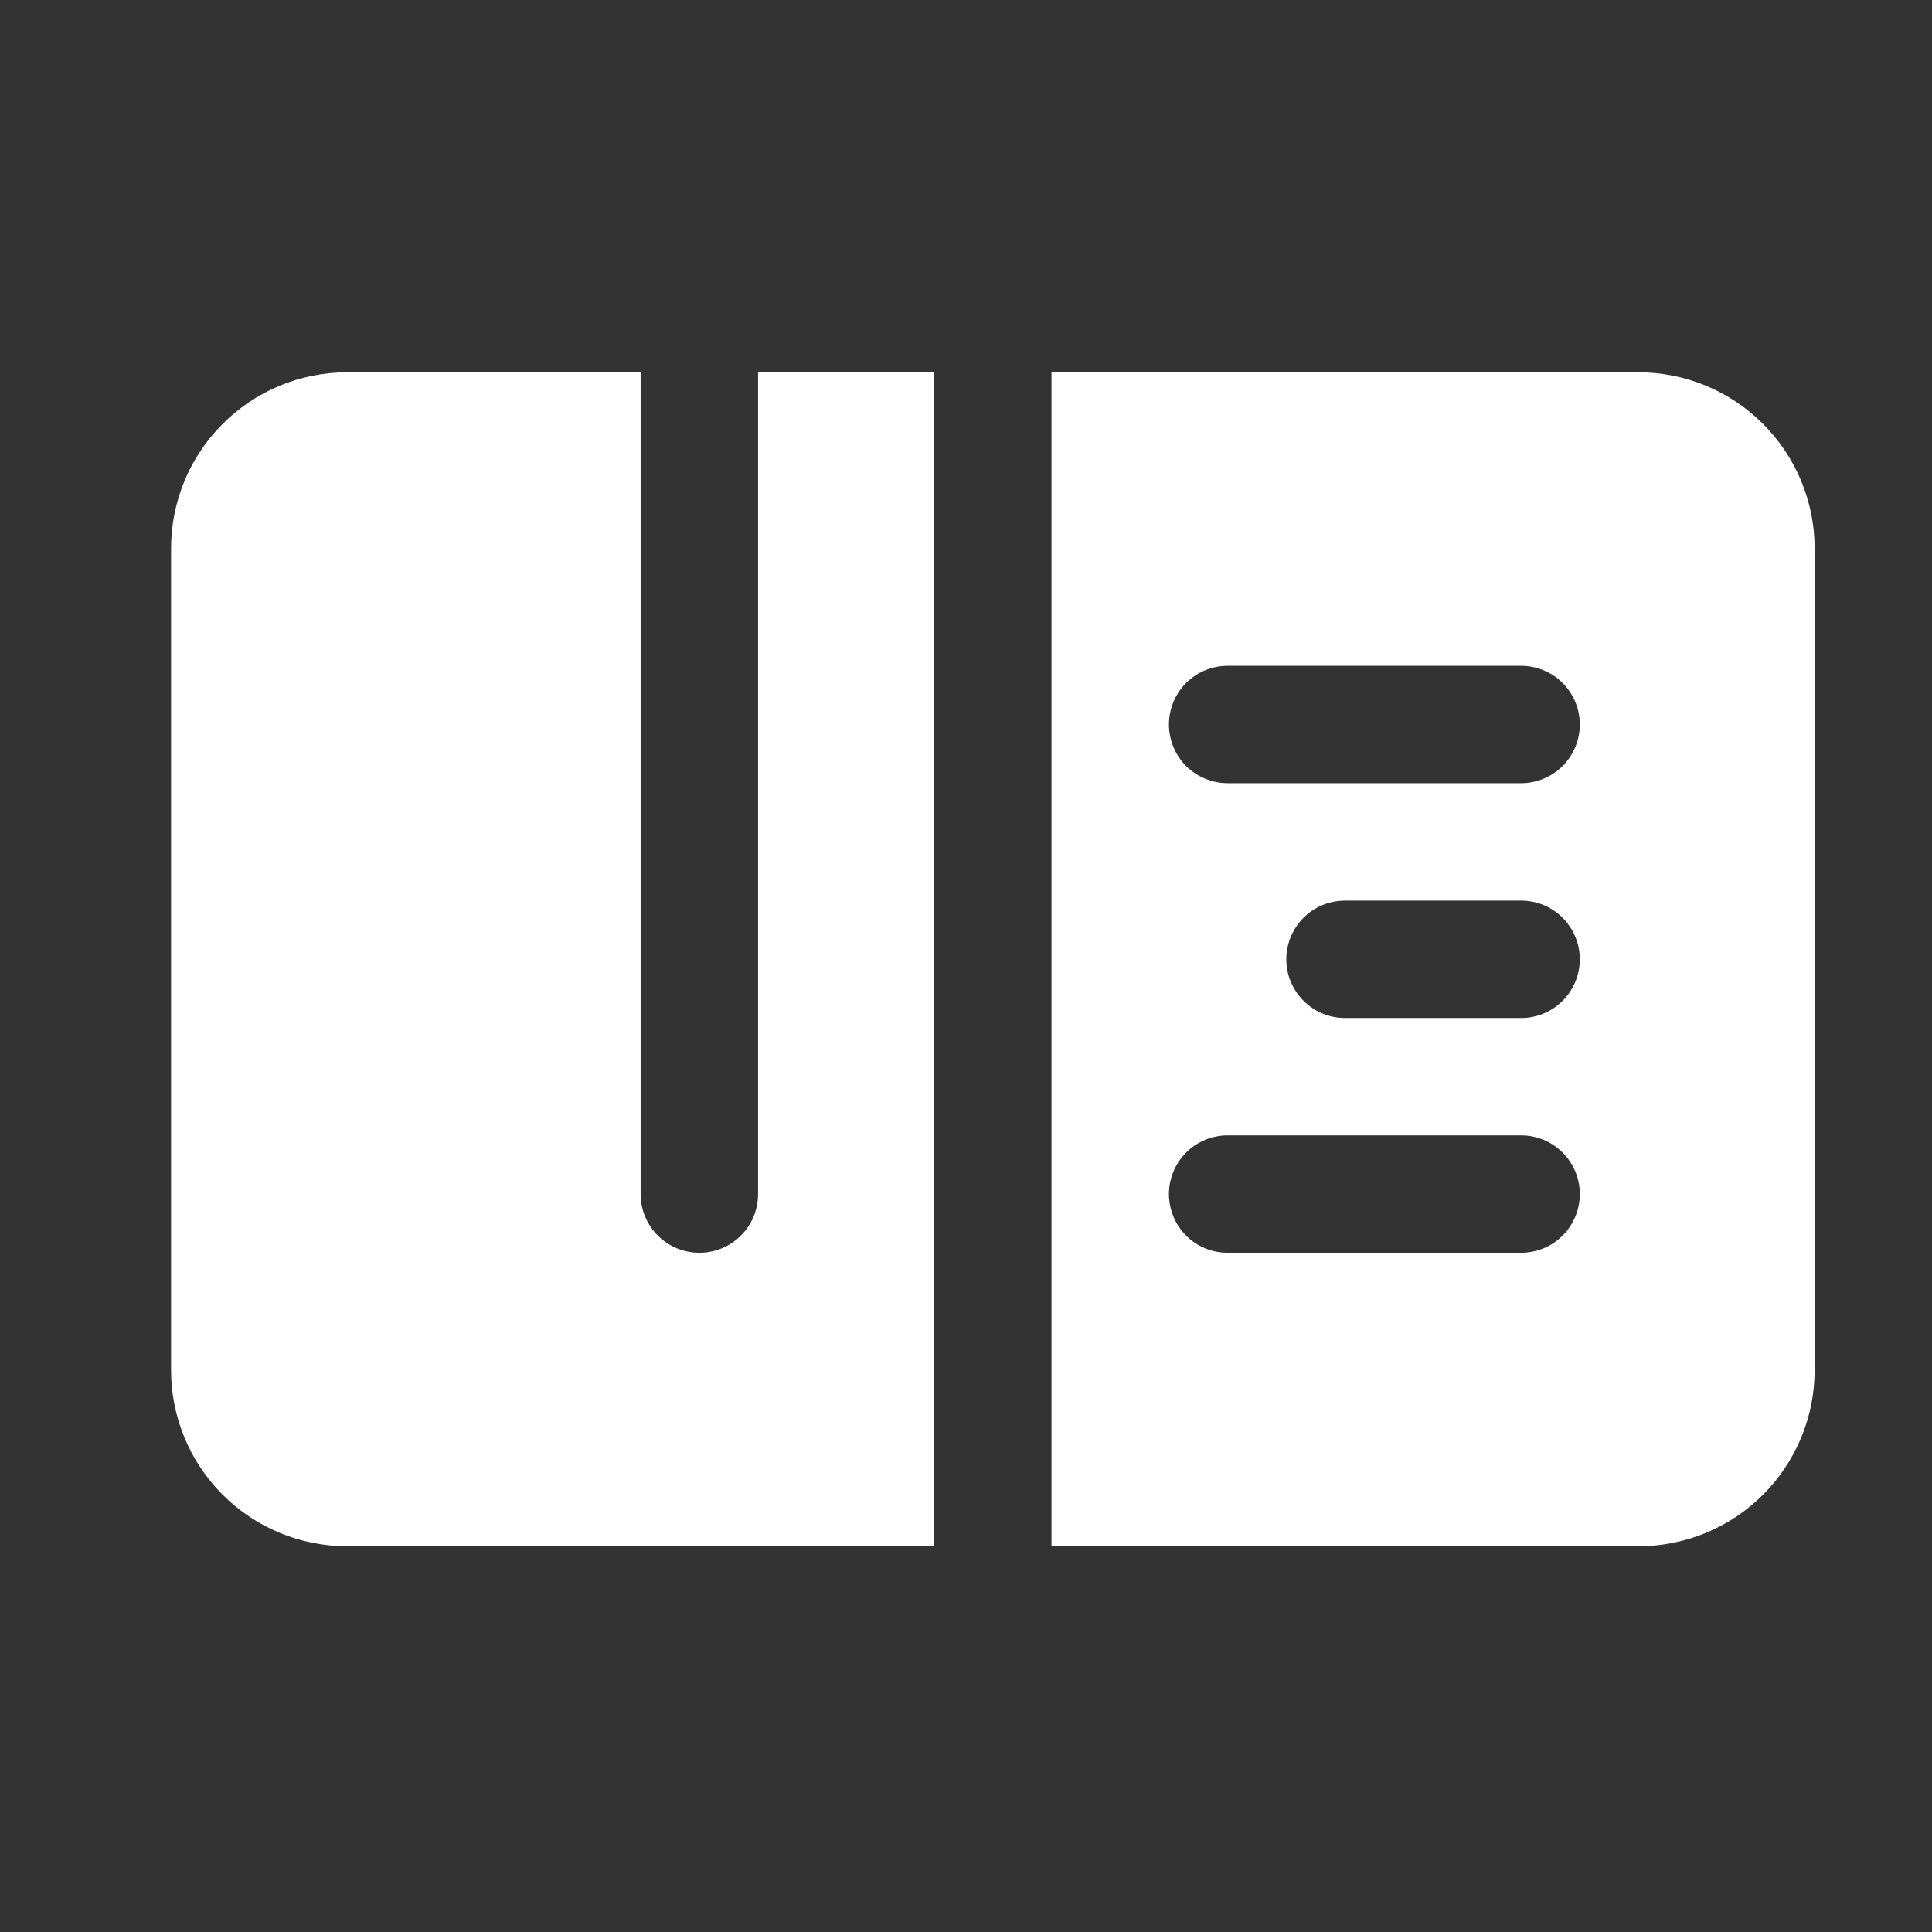 <?xml version="1.0" encoding="UTF-8"?> <svg xmlns="http://www.w3.org/2000/svg" width="24" height="24" viewBox="0 0 24 24" fill="none"><rect x="0" y="0" width="24" height="24" fill="#333333" stroke="none"/><path d="M20.354 4.625H13.062V19.208H20.354C20.934 19.208 21.491 18.978 21.901 18.568C22.311 18.157 22.542 17.601 22.542 17.021V6.812C22.542 6.232 22.311 5.676 21.901 5.266C21.491 4.855 20.934 4.625 20.354 4.625ZM18.896 15.562H15.25C15.057 15.562 14.871 15.486 14.734 15.349C14.598 15.212 14.521 15.027 14.521 14.833C14.521 14.64 14.598 14.454 14.734 14.318C14.871 14.181 15.057 14.104 15.25 14.104H18.896C19.089 14.104 19.275 14.181 19.411 14.318C19.548 14.454 19.625 14.64 19.625 14.833C19.625 15.027 19.548 15.212 19.411 15.349C19.275 15.486 19.089 15.562 18.896 15.562ZM18.896 12.646H16.708C16.515 12.646 16.329 12.569 16.193 12.432C16.056 12.296 15.979 12.11 15.979 11.917C15.979 11.723 16.056 11.538 16.193 11.401C16.329 11.264 16.515 11.188 16.708 11.188H18.896C19.089 11.188 19.275 11.264 19.411 11.401C19.548 11.538 19.625 11.723 19.625 11.917C19.625 12.11 19.548 12.296 19.411 12.432C19.275 12.569 19.089 12.646 18.896 12.646ZM18.896 9.729H15.25C15.057 9.729 14.871 9.652 14.734 9.516C14.598 9.379 14.521 9.193 14.521 9C14.521 8.807 14.598 8.621 14.734 8.484C14.871 8.348 15.057 8.271 15.25 8.271H18.896C19.089 8.271 19.275 8.348 19.411 8.484C19.548 8.621 19.625 8.807 19.625 9C19.625 9.193 19.548 9.379 19.411 9.516C19.275 9.652 19.089 9.729 18.896 9.729Z" fill="white"></path><path d="M9.417 14.833C9.417 15.027 9.34 15.212 9.203 15.349C9.066 15.486 8.881 15.562 8.688 15.562C8.494 15.562 8.309 15.486 8.172 15.349C8.035 15.212 7.958 15.027 7.958 14.833V4.625H4.312C3.732 4.625 3.176 4.855 2.766 5.266C2.355 5.676 2.125 6.232 2.125 6.812V17.021C2.125 17.601 2.355 18.157 2.766 18.568C3.176 18.978 3.732 19.208 4.312 19.208H11.604V4.625H9.417V14.833Z" fill="white"></path></svg> 